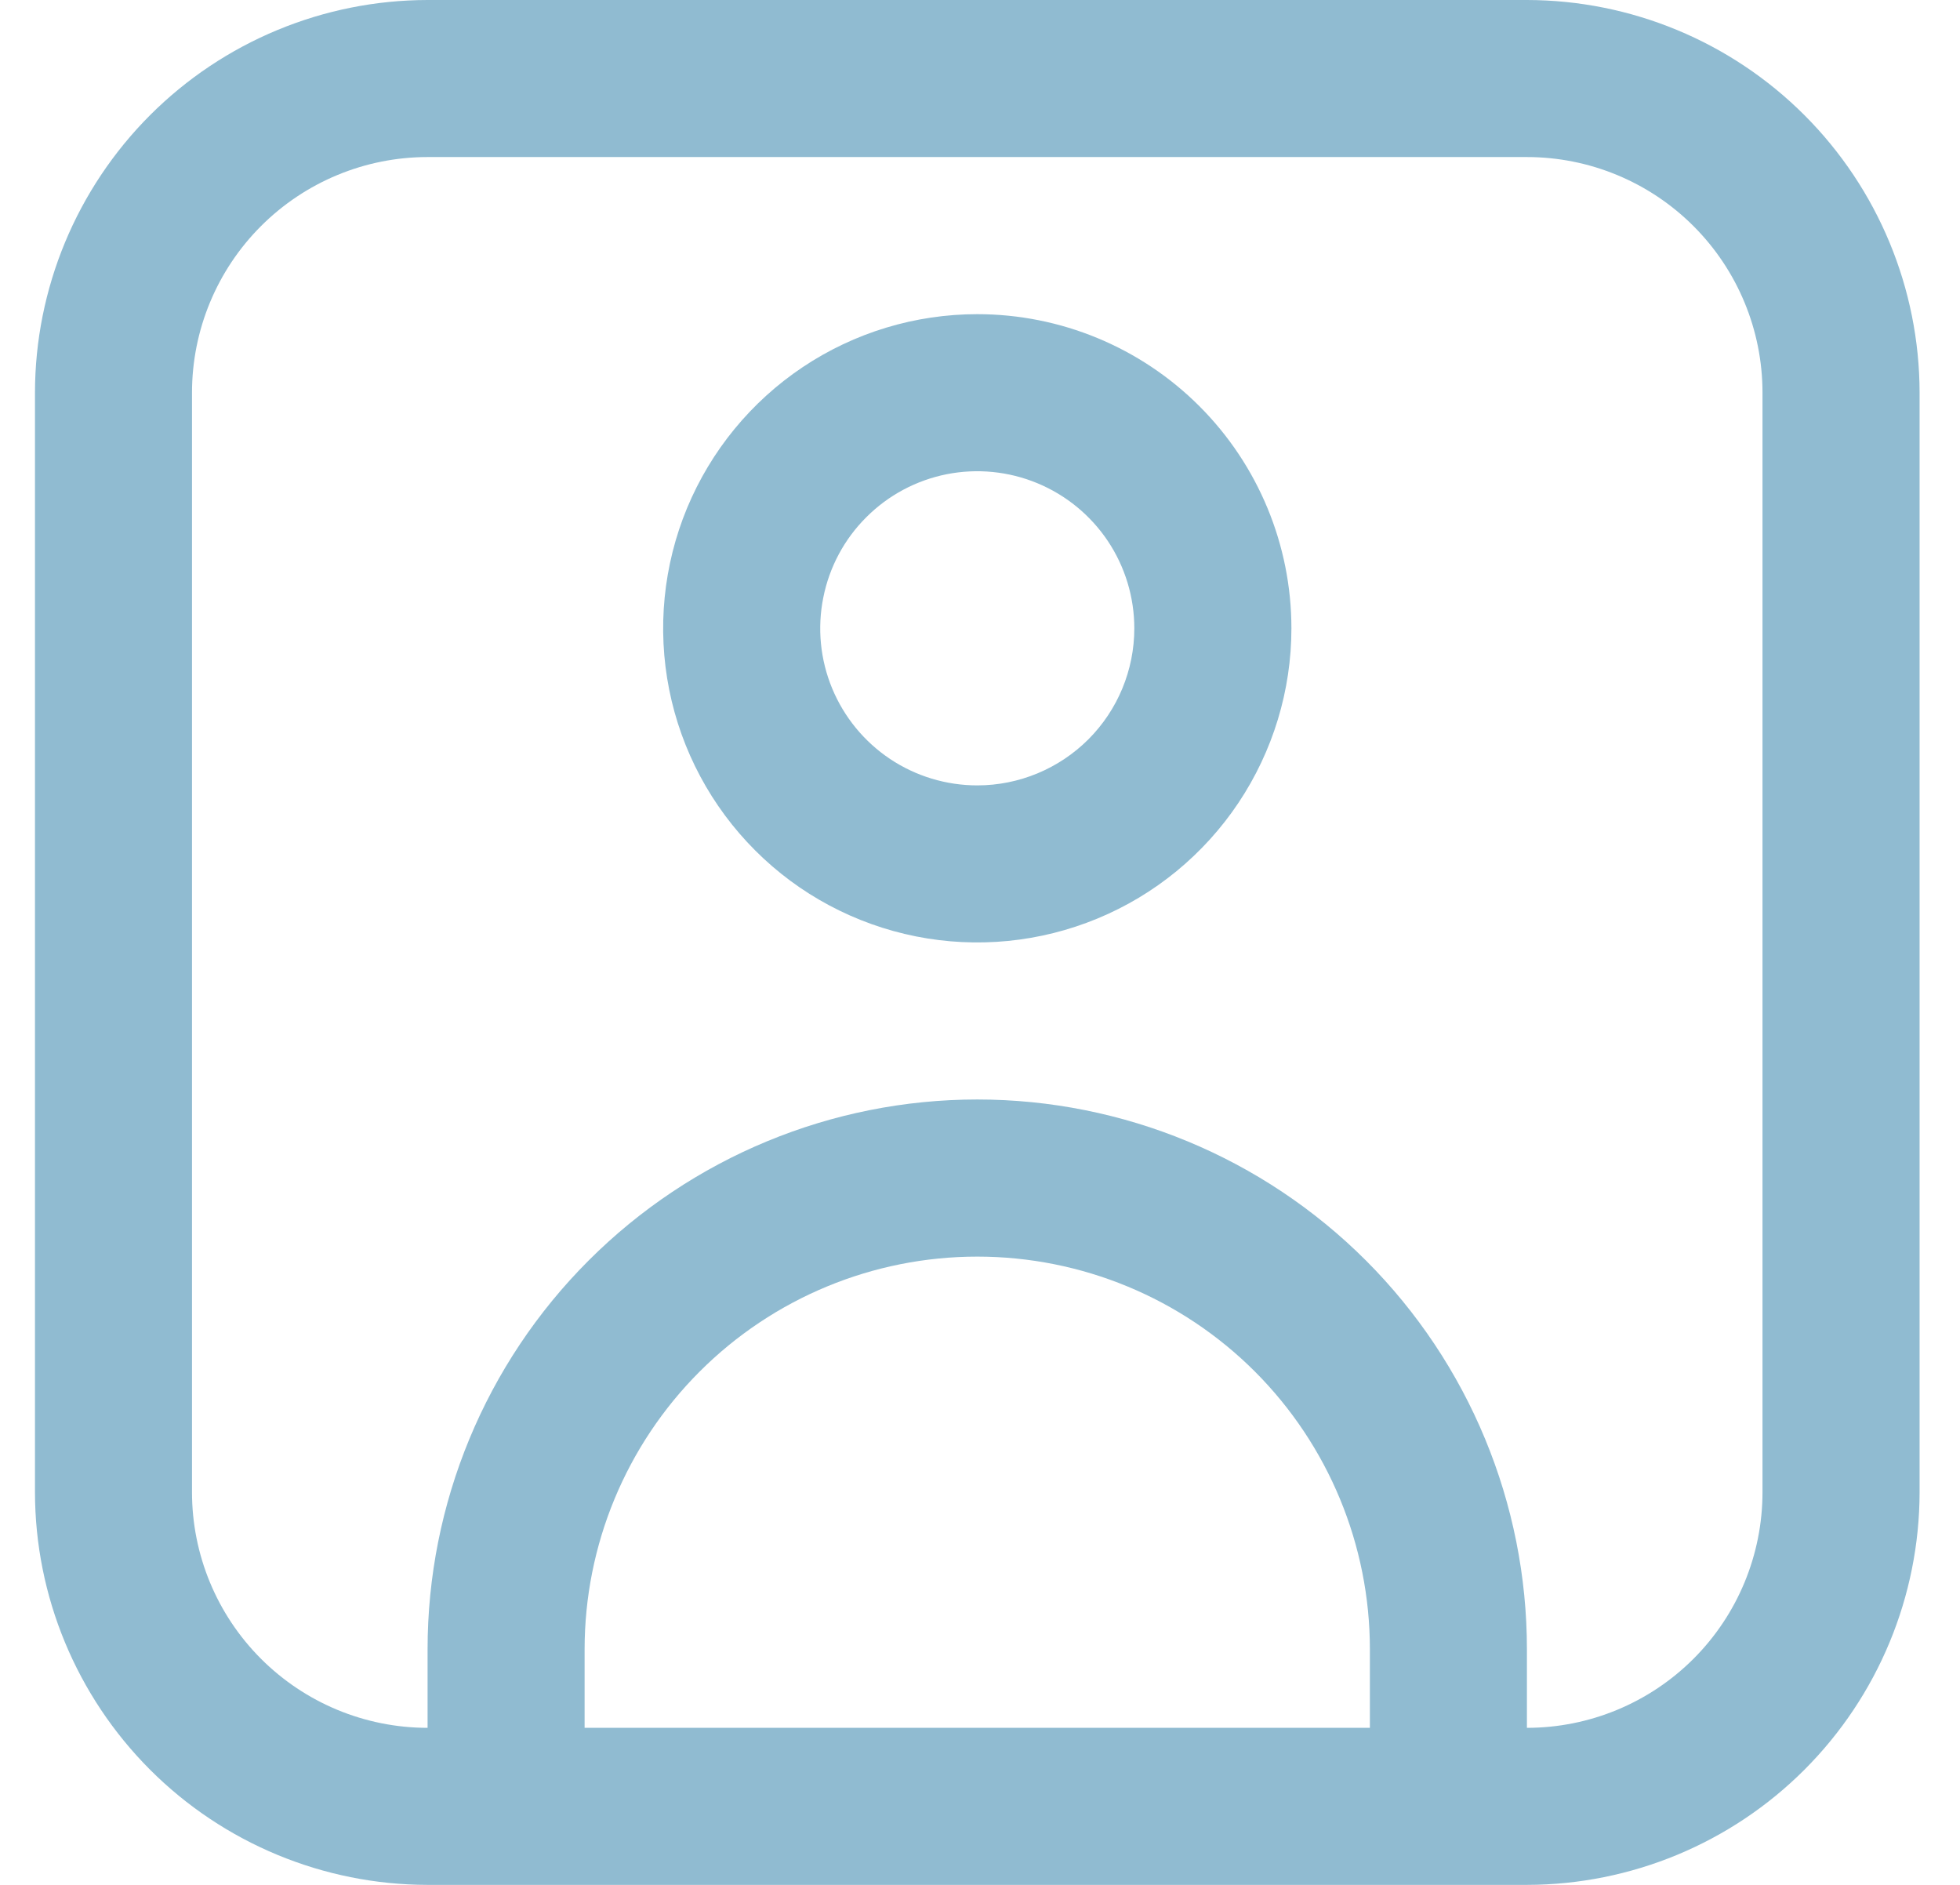 <svg width="26" height="25" viewBox="0 0 26 25" fill="none" xmlns="http://www.w3.org/2000/svg">
<g clip-path="url(#clip0_1245_2031)">
<path d="M20.255 0H5.672C4.291 0.002 2.967 0.551 1.991 1.527C1.015 2.504 0.465 3.828 0.464 5.208L0.464 19.792C0.465 21.172 1.015 22.496 1.991 23.473C2.967 24.449 4.291 24.998 5.672 25H20.255C21.636 24.998 22.96 24.449 23.936 23.473C24.913 22.496 25.462 21.172 25.464 19.792V5.208C25.462 3.828 24.913 2.504 23.936 1.527C22.96 0.551 21.636 0.002 20.255 0V0ZM7.755 22.917V21.875C7.755 20.494 8.304 19.169 9.281 18.192C10.258 17.215 11.582 16.667 12.964 16.667C14.345 16.667 15.67 17.215 16.647 18.192C17.623 19.169 18.172 20.494 18.172 21.875V22.917H7.755ZM23.38 19.792C23.38 20.62 23.051 21.415 22.465 22.001C21.879 22.587 21.084 22.917 20.255 22.917V21.875C20.255 19.941 19.487 18.087 18.12 16.719C16.752 15.352 14.898 14.583 12.964 14.583C11.03 14.583 9.175 15.352 7.808 16.719C6.44 18.087 5.672 19.941 5.672 21.875V22.917C4.843 22.917 4.048 22.587 3.462 22.001C2.876 21.415 2.547 20.62 2.547 19.792V5.208C2.547 4.38 2.876 3.585 3.462 2.999C4.048 2.413 4.843 2.083 5.672 2.083H20.255C21.084 2.083 21.879 2.413 22.465 2.999C23.051 3.585 23.38 4.38 23.38 5.208V19.792Z" fill="#90BBD1"/>
<path d="M12.964 4.167C12.14 4.167 11.334 4.411 10.649 4.869C9.964 5.327 9.43 5.978 9.114 6.739C8.799 7.5 8.716 8.338 8.877 9.147C9.038 9.955 9.435 10.697 10.018 11.28C10.6 11.863 11.343 12.259 12.151 12.42C12.959 12.581 13.797 12.498 14.558 12.183C15.32 11.868 15.97 11.334 16.428 10.649C16.886 9.963 17.131 9.158 17.131 8.334C17.131 7.229 16.692 6.169 15.91 5.387C15.129 4.606 14.069 4.167 12.964 4.167ZM12.964 10.417C12.552 10.417 12.149 10.295 11.806 10.066C11.464 9.837 11.197 9.512 11.039 9.131C10.881 8.75 10.84 8.331 10.921 7.927C11.001 7.523 11.199 7.152 11.491 6.861C11.782 6.569 12.153 6.371 12.557 6.29C12.961 6.21 13.38 6.251 13.761 6.409C14.142 6.567 14.467 6.834 14.696 7.176C14.925 7.519 15.047 7.922 15.047 8.334C15.047 8.886 14.828 9.416 14.437 9.807C14.046 10.197 13.516 10.417 12.964 10.417Z" fill="#90BBD1"/>
</g>
<defs>
<clipPath id="clip0_1245_2031">
<rect width="25" height="25" fill="white" transform="translate(0.464)"/>
</clipPath>
</defs>
</svg>
